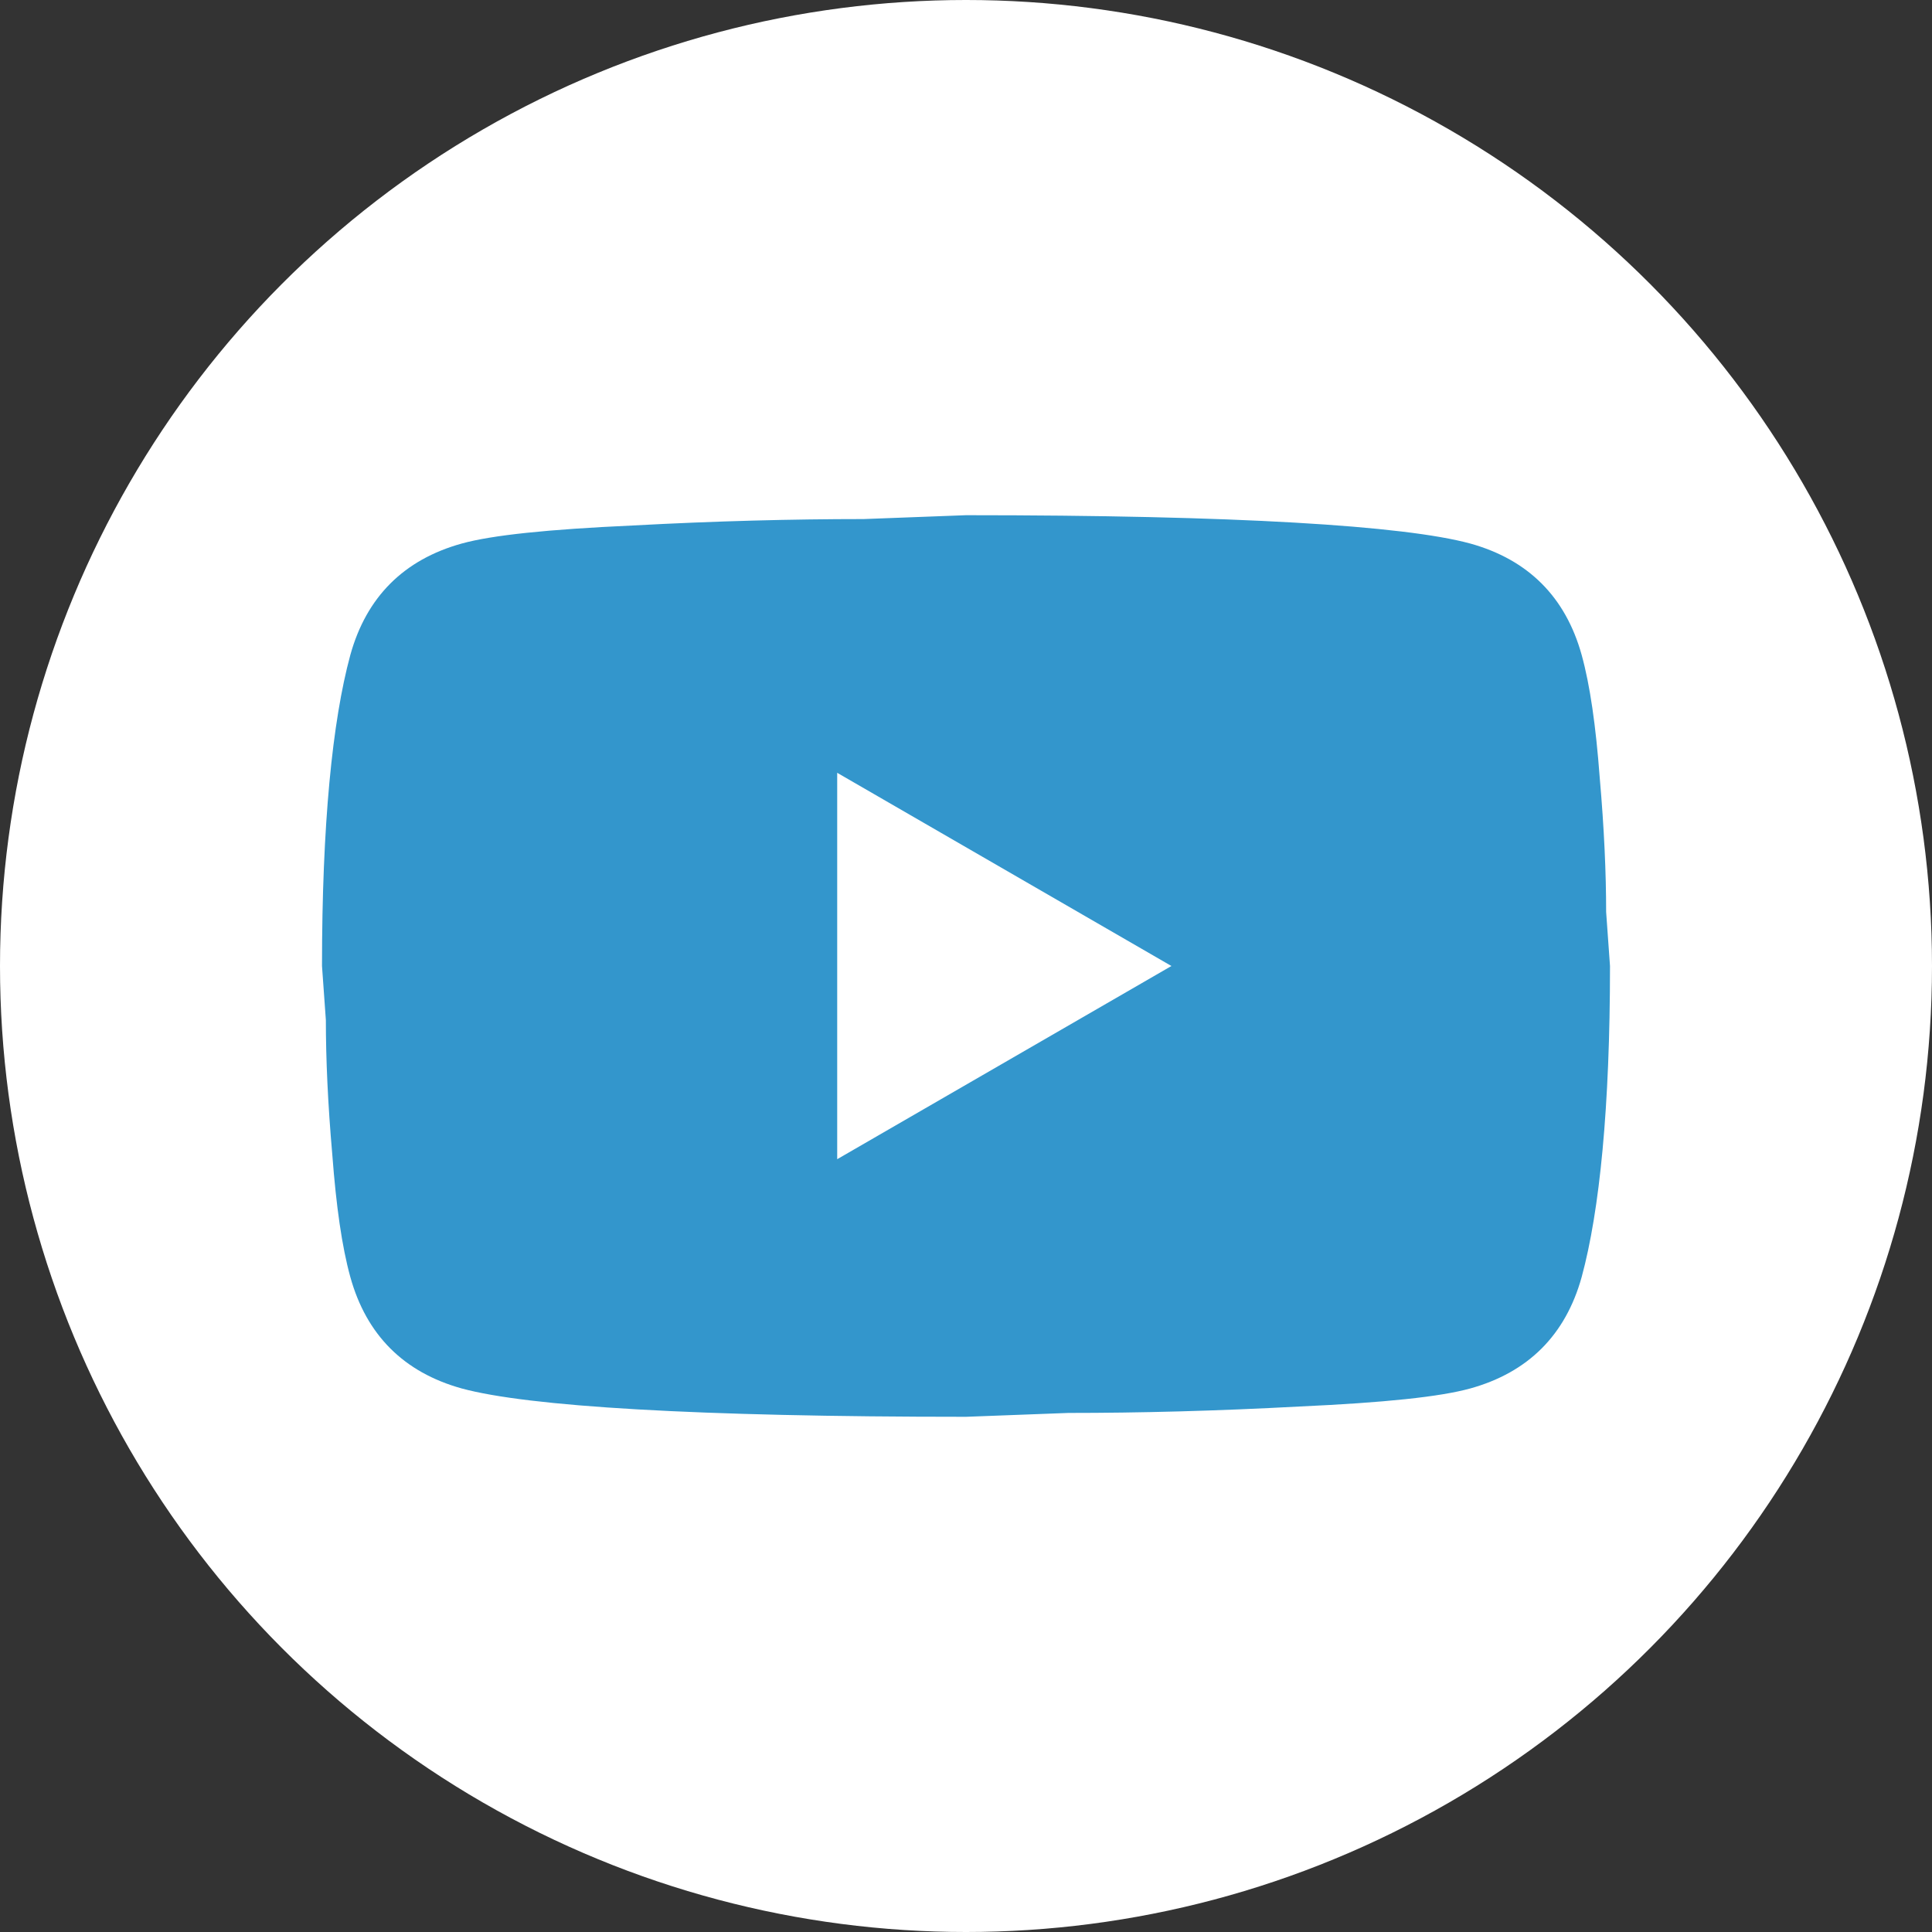 <svg width="30" height="30" viewBox="0 0 30 30" fill="none" xmlns="http://www.w3.org/2000/svg">
<rect x="0" y="0" width="30" height="30" fill="#333333" stroke="none"/>
<g clip-path="url(#clip0)">
<circle cx="15" cy="15" r="15" fill="white"/>
<path d="M13 18L18.19 15L13 12V18ZM24.56 10.17C24.69 10.64 24.78 11.27 24.84 12.07C24.91 12.87 24.94 13.56 24.94 14.16L25 15C25 17.19 24.84 18.8 24.56 19.83C24.31 20.73 23.73 21.31 22.83 21.56C22.36 21.69 21.5 21.78 20.18 21.84C18.88 21.91 17.69 21.94 16.59 21.94L15 22C10.81 22 8.2 21.84 7.17 21.56C6.27 21.31 5.69 20.73 5.44 19.83C5.31 19.36 5.22 18.73 5.16 17.93C5.09 17.13 5.06 16.44 5.06 15.84L5 15C5 12.81 5.16 11.2 5.44 10.17C5.69 9.27 6.27 8.69 7.17 8.44C7.64 8.31 8.5 8.22 9.82 8.16C11.12 8.09 12.31 8.06 13.41 8.06L15 8C19.19 8 21.8 8.16 22.83 8.44C23.73 8.69 24.31 9.27 24.56 10.17Z" fill="#3396CC"/>
</g>
<defs>
<clipPath id="clip0">
<rect width="30" height="30" fill="white"/>
</clipPath>
</defs>
</svg>
